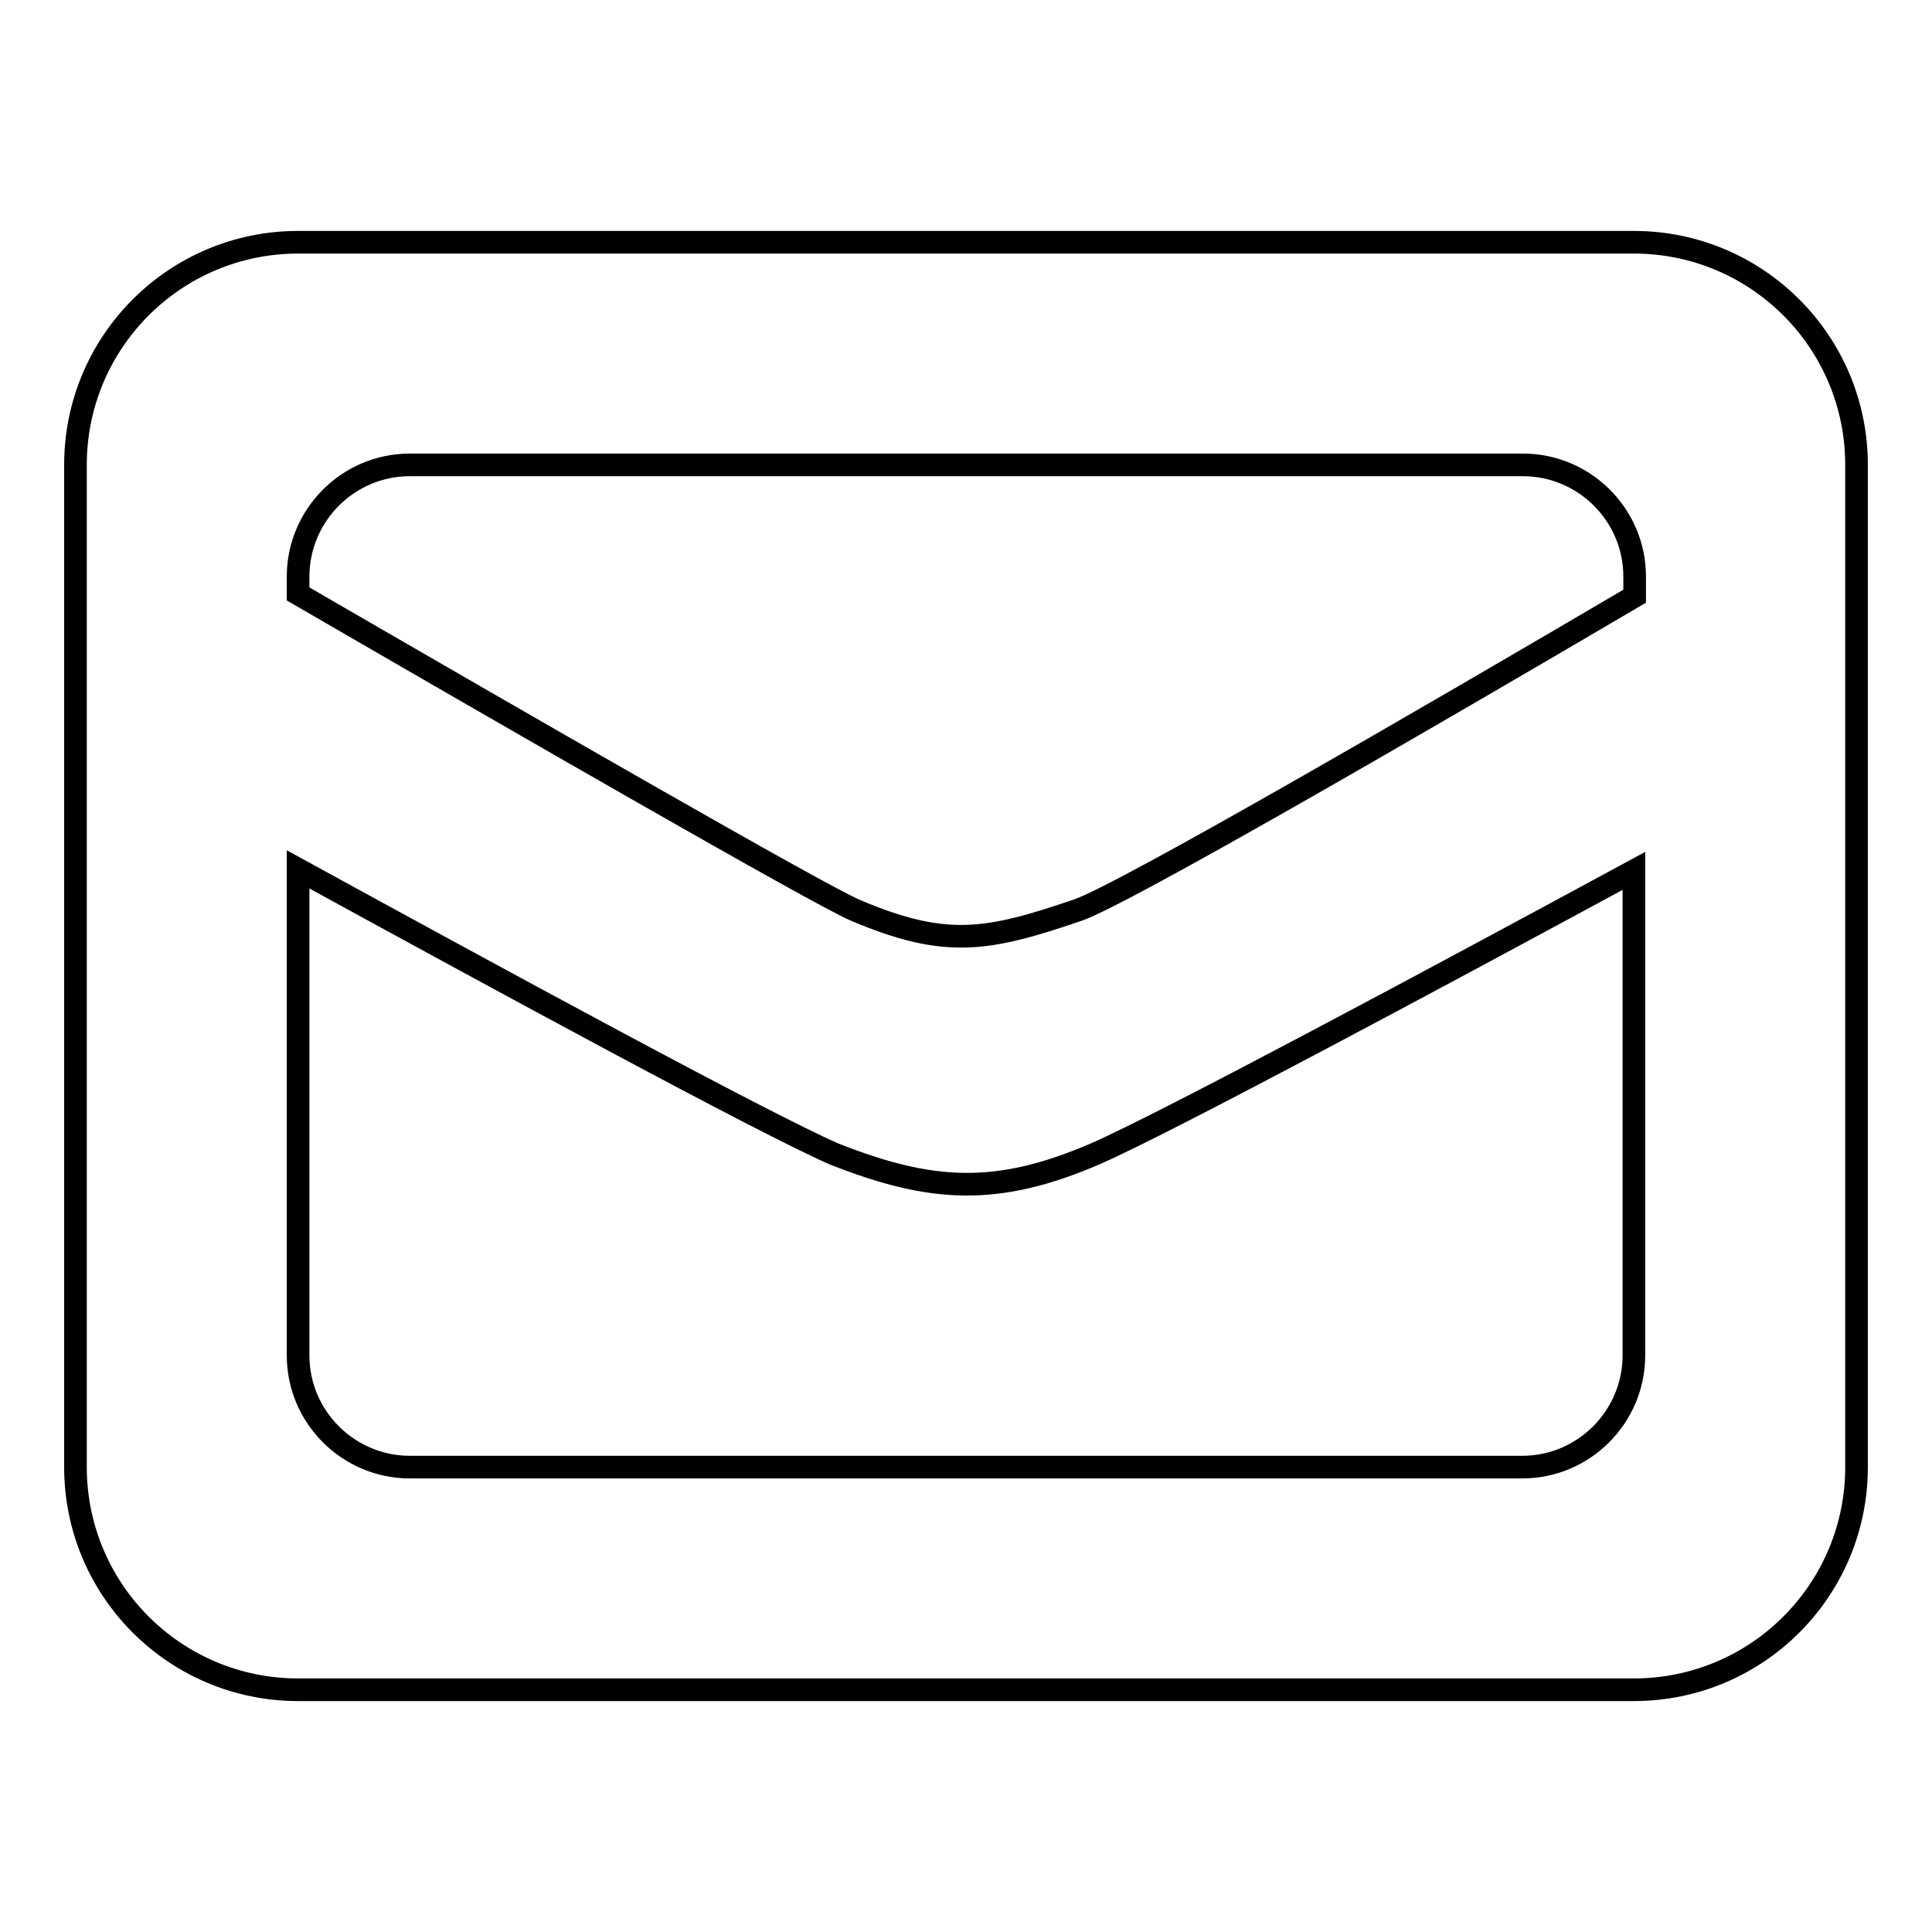 <?xml version="1.0" encoding="utf-8"?>
<!-- Svg Vector Icons : http://www.onlinewebfonts.com/icon -->
<!DOCTYPE svg PUBLIC "-//W3C//DTD SVG 1.1//EN" "http://www.w3.org/Graphics/SVG/1.1/DTD/svg11.dtd">
<svg version="1.1" xmlns="http://www.w3.org/2000/svg" xmlns:xlink="http://www.w3.org/1999/xlink" x="0px" y="0px" viewBox="0 0 256 256" enable-background="new 0 0 256 256" xml:space="preserve">
<g><g><path stroke-width="3" fill-opacity="0" stroke="#000000"  d="M216.5,32.1h-177C23.2,32.1,10,45.3,10,61.6v132.8c0,16.3,13.2,29.5,29.5,29.5h177c16.3,0,29.5-13.2,29.5-29.5V61.6C246,45.3,232.8,32.1,216.5,32.1z M39.5,76.4c0-8.1,6.6-14.8,14.8-14.8h147.5c8.1,0,14.8,6.6,14.8,14.8V79c-28.4,16.7-67.9,39.6-73.8,41.6c-12,4.1-17.5,5.1-29.5,0c-4.9-2.1-45-25.2-73.8-41.9V76.4z M216.5,179.6c0,8.1-6.6,14.8-14.8,14.8H54.3c-8.1,0-14.8-6.6-14.8-14.8v-64.4c26.1,14.3,61.4,33.5,71,37.7c12.9,5.1,21.6,5.6,34.6,0c9-3.9,45-23.2,71.4-37.5L216.5,179.6L216.5,179.6z"/></g></g>
</svg>